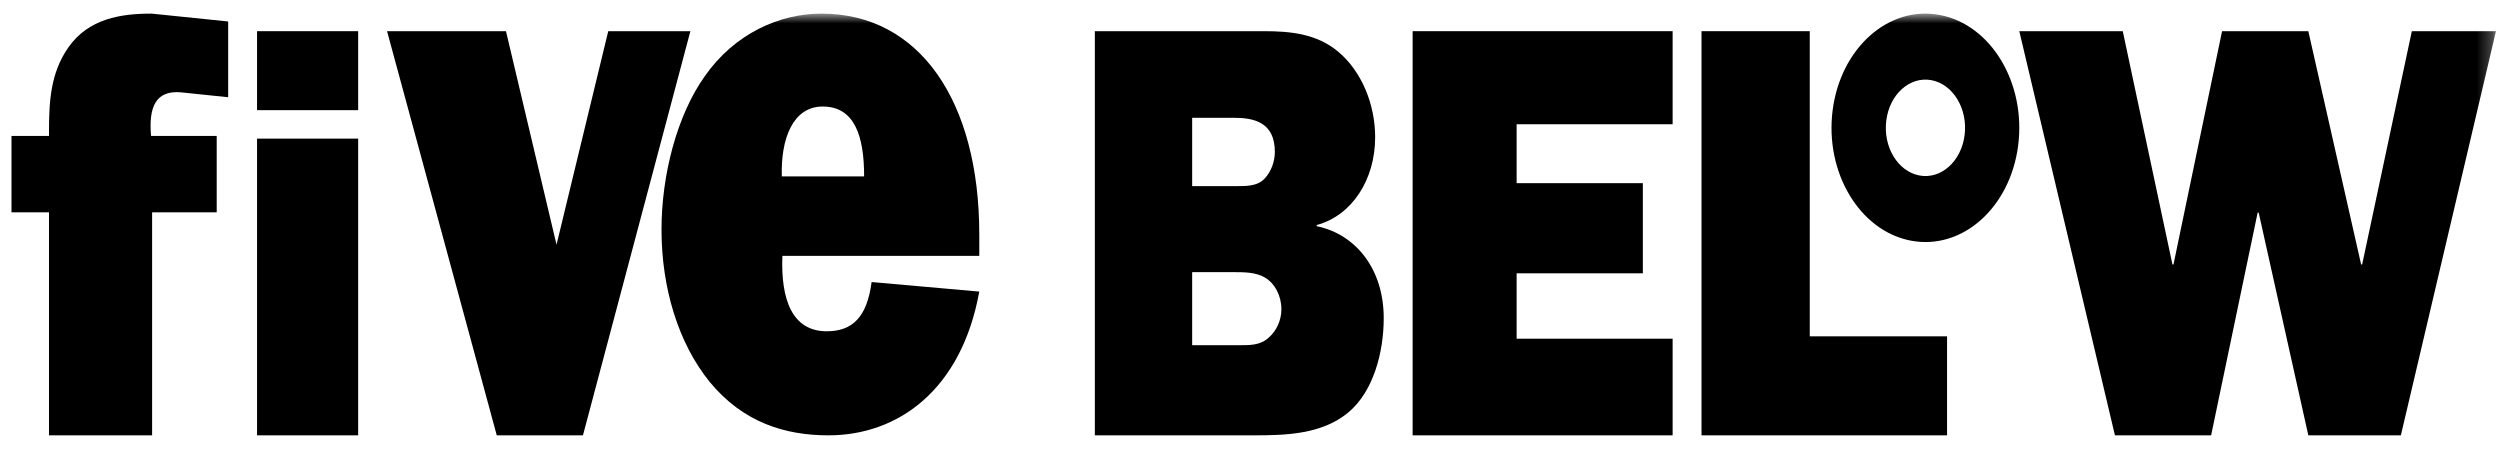 <?xml version="1.0" encoding="UTF-8"?> <svg xmlns="http://www.w3.org/2000/svg" viewBox="0 0 161 30" fill="none"><path fill-rule="evenodd" clip-rule="evenodd" d="M9.796 28.036H3.155V13.674H0.74V8.756H3.155V8.485C3.155 6.533 3.255 4.7 4.396 3.062C5.703 1.189 7.784 0.877 9.763 0.877L14.694 1.383V6.262L11.675 5.949C10.031 5.794 9.562 6.886 9.729 8.756H13.956V13.674H9.796V28.036Z" fill="black"></path><mask id="mask0_4106_122" style="mask-type:luminance" maskUnits="userSpaceOnUse" x="0" y="0" width="161" height="30"><path d="M0.74 29.167H160.74V0.877H0.74V29.167Z" fill="white"></path></mask><g mask="url(#mask0_4106_122)"><path fill-rule="evenodd" clip-rule="evenodd" d="M16.554 28.036H23.066V8.927H16.554V28.036ZM16.554 7.094H23.066V2.008H16.554V7.094Z" fill="black"></path></g><mask id="mask1_4106_122" style="mask-type:luminance" maskUnits="userSpaceOnUse" x="0" y="0" width="161" height="30"><path d="M0.74 29.167H160.74V0.877H0.74V29.167Z" fill="white"></path></mask><g mask="url(#mask1_4106_122)"><path fill-rule="evenodd" clip-rule="evenodd" d="M37.542 28.036H31.992L24.926 2.008H32.585L35.84 15.759L36.505 13.011L39.171 2.008H44.461L37.542 28.036Z" fill="black"></path></g><mask id="mask2_4106_122" style="mask-type:luminance" maskUnits="userSpaceOnUse" x="0" y="0" width="161" height="30"><path d="M0.74 29.167H160.74V0.877H0.74V29.167Z" fill="white"></path></mask><g mask="url(#mask2_4106_122)"><path fill-rule="evenodd" clip-rule="evenodd" d="M55.65 11.361C55.65 8.803 55.058 6.86 52.981 6.86C51.053 6.86 50.275 8.956 50.349 11.361H55.65ZM63.066 18.778C61.916 25.12 57.837 28.036 53.351 28.036C50.571 28.036 47.866 27.216 45.715 24.608C43.674 22.102 42.601 18.522 42.601 14.788C42.601 11.259 43.6 7.424 45.381 4.917C47.307 2.156 50.2 0.877 52.907 0.877C59.21 0.877 63.066 6.501 63.066 15.096V16.476H50.386C50.275 19.289 51.015 21.334 53.24 21.334C54.908 21.334 55.836 20.414 56.132 18.164L63.066 18.778Z" fill="black"></path></g><mask id="mask3_4106_122" style="mask-type:luminance" maskUnits="userSpaceOnUse" x="0" y="0" width="161" height="30"><path d="M0.74 29.167H160.74V0.877H0.74V29.167Z" fill="white"></path></mask><g mask="url(#mask3_4106_122)"><path fill-rule="evenodd" clip-rule="evenodd" d="M79.729 22.23C80.41 22.23 81.158 22.267 81.71 21.736C82.197 21.32 82.522 20.635 82.522 19.915C82.522 19.043 82.1 18.246 81.449 17.866C80.866 17.526 80.085 17.526 79.469 17.526H76.775V22.23H79.729ZM79.534 11.986C80.184 11.986 80.963 12.023 81.449 11.493C81.872 11.038 82.1 10.392 82.1 9.786C82.1 7.85 80.735 7.585 79.436 7.585H76.775V11.986H79.534ZM70.508 2.008H81.386C83.073 2.008 84.794 2.16 86.189 3.337C87.683 4.589 88.56 6.712 88.56 8.837C88.56 11.568 87.067 13.884 84.794 14.492V14.566C87.359 15.098 89.112 17.375 89.112 20.484C89.112 22.723 88.43 25.228 86.838 26.555C85.119 27.998 82.716 28.036 80.703 28.036H70.508V2.008Z" fill="black"></path></g><mask id="mask4_4106_122" style="mask-type:luminance" maskUnits="userSpaceOnUse" x="0" y="0" width="161" height="30"><path d="M0.74 29.167H160.74V0.877H0.74V29.167Z" fill="white"></path></mask><g mask="url(#mask4_4106_122)"><path fill-rule="evenodd" clip-rule="evenodd" d="M107.717 28.036H90.973V2.008H107.717V8.002H97.671V11.796H105.8V17.601H97.671V21.813H107.717V28.036Z" fill="black"></path></g><mask id="mask5_4106_122" style="mask-type:luminance" maskUnits="userSpaceOnUse" x="0" y="0" width="161" height="30"><path d="M0.74 29.167H160.74V0.877H0.74V29.167Z" fill="white"></path></mask><g mask="url(#mask5_4106_122)"><path fill-rule="evenodd" clip-rule="evenodd" d="M125.391 28.036H109.577V2.008H116.548V21.66H125.391V28.036Z" fill="black"></path></g><mask id="mask6_4106_122" style="mask-type:luminance" maskUnits="userSpaceOnUse" x="0" y="0" width="161" height="30"><path d="M0.74 29.167H160.74V0.877H0.74V29.167Z" fill="white"></path></mask><g mask="url(#mask6_4106_122)"><path fill-rule="evenodd" clip-rule="evenodd" d="M154.615 28.036H148.656L145.459 13.694H145.392L142.396 28.036H136.202L130.043 2.008H136.706L139.905 17.032H139.972L143.101 2.008H148.656L152.056 17.032H152.123L155.322 2.008H160.74L154.615 28.036Z" fill="black"></path></g><mask id="mask7_4106_122" style="mask-type:luminance" maskUnits="userSpaceOnUse" x="0" y="0" width="161" height="30"><path d="M0.74 29.167H160.74V0.877H0.74V29.167Z" fill="white"></path></mask><g mask="url(#mask7_4106_122)"><path fill-rule="evenodd" clip-rule="evenodd" d="M123.604 11.3C122.212 11.034 121.258 9.446 121.478 7.753C121.694 6.059 122.998 4.901 124.391 5.164C125.783 5.429 126.737 7.015 126.52 8.71C126.301 10.403 124.993 11.564 123.604 11.3ZM124.93 0.966C121.633 0.338 118.54 3.083 118.022 7.098C117.508 11.111 119.765 14.874 123.065 15.499C126.362 16.125 129.455 13.381 129.969 9.37C130.485 5.353 128.229 1.592 124.93 0.966Z" fill="black"></path></g></svg> 